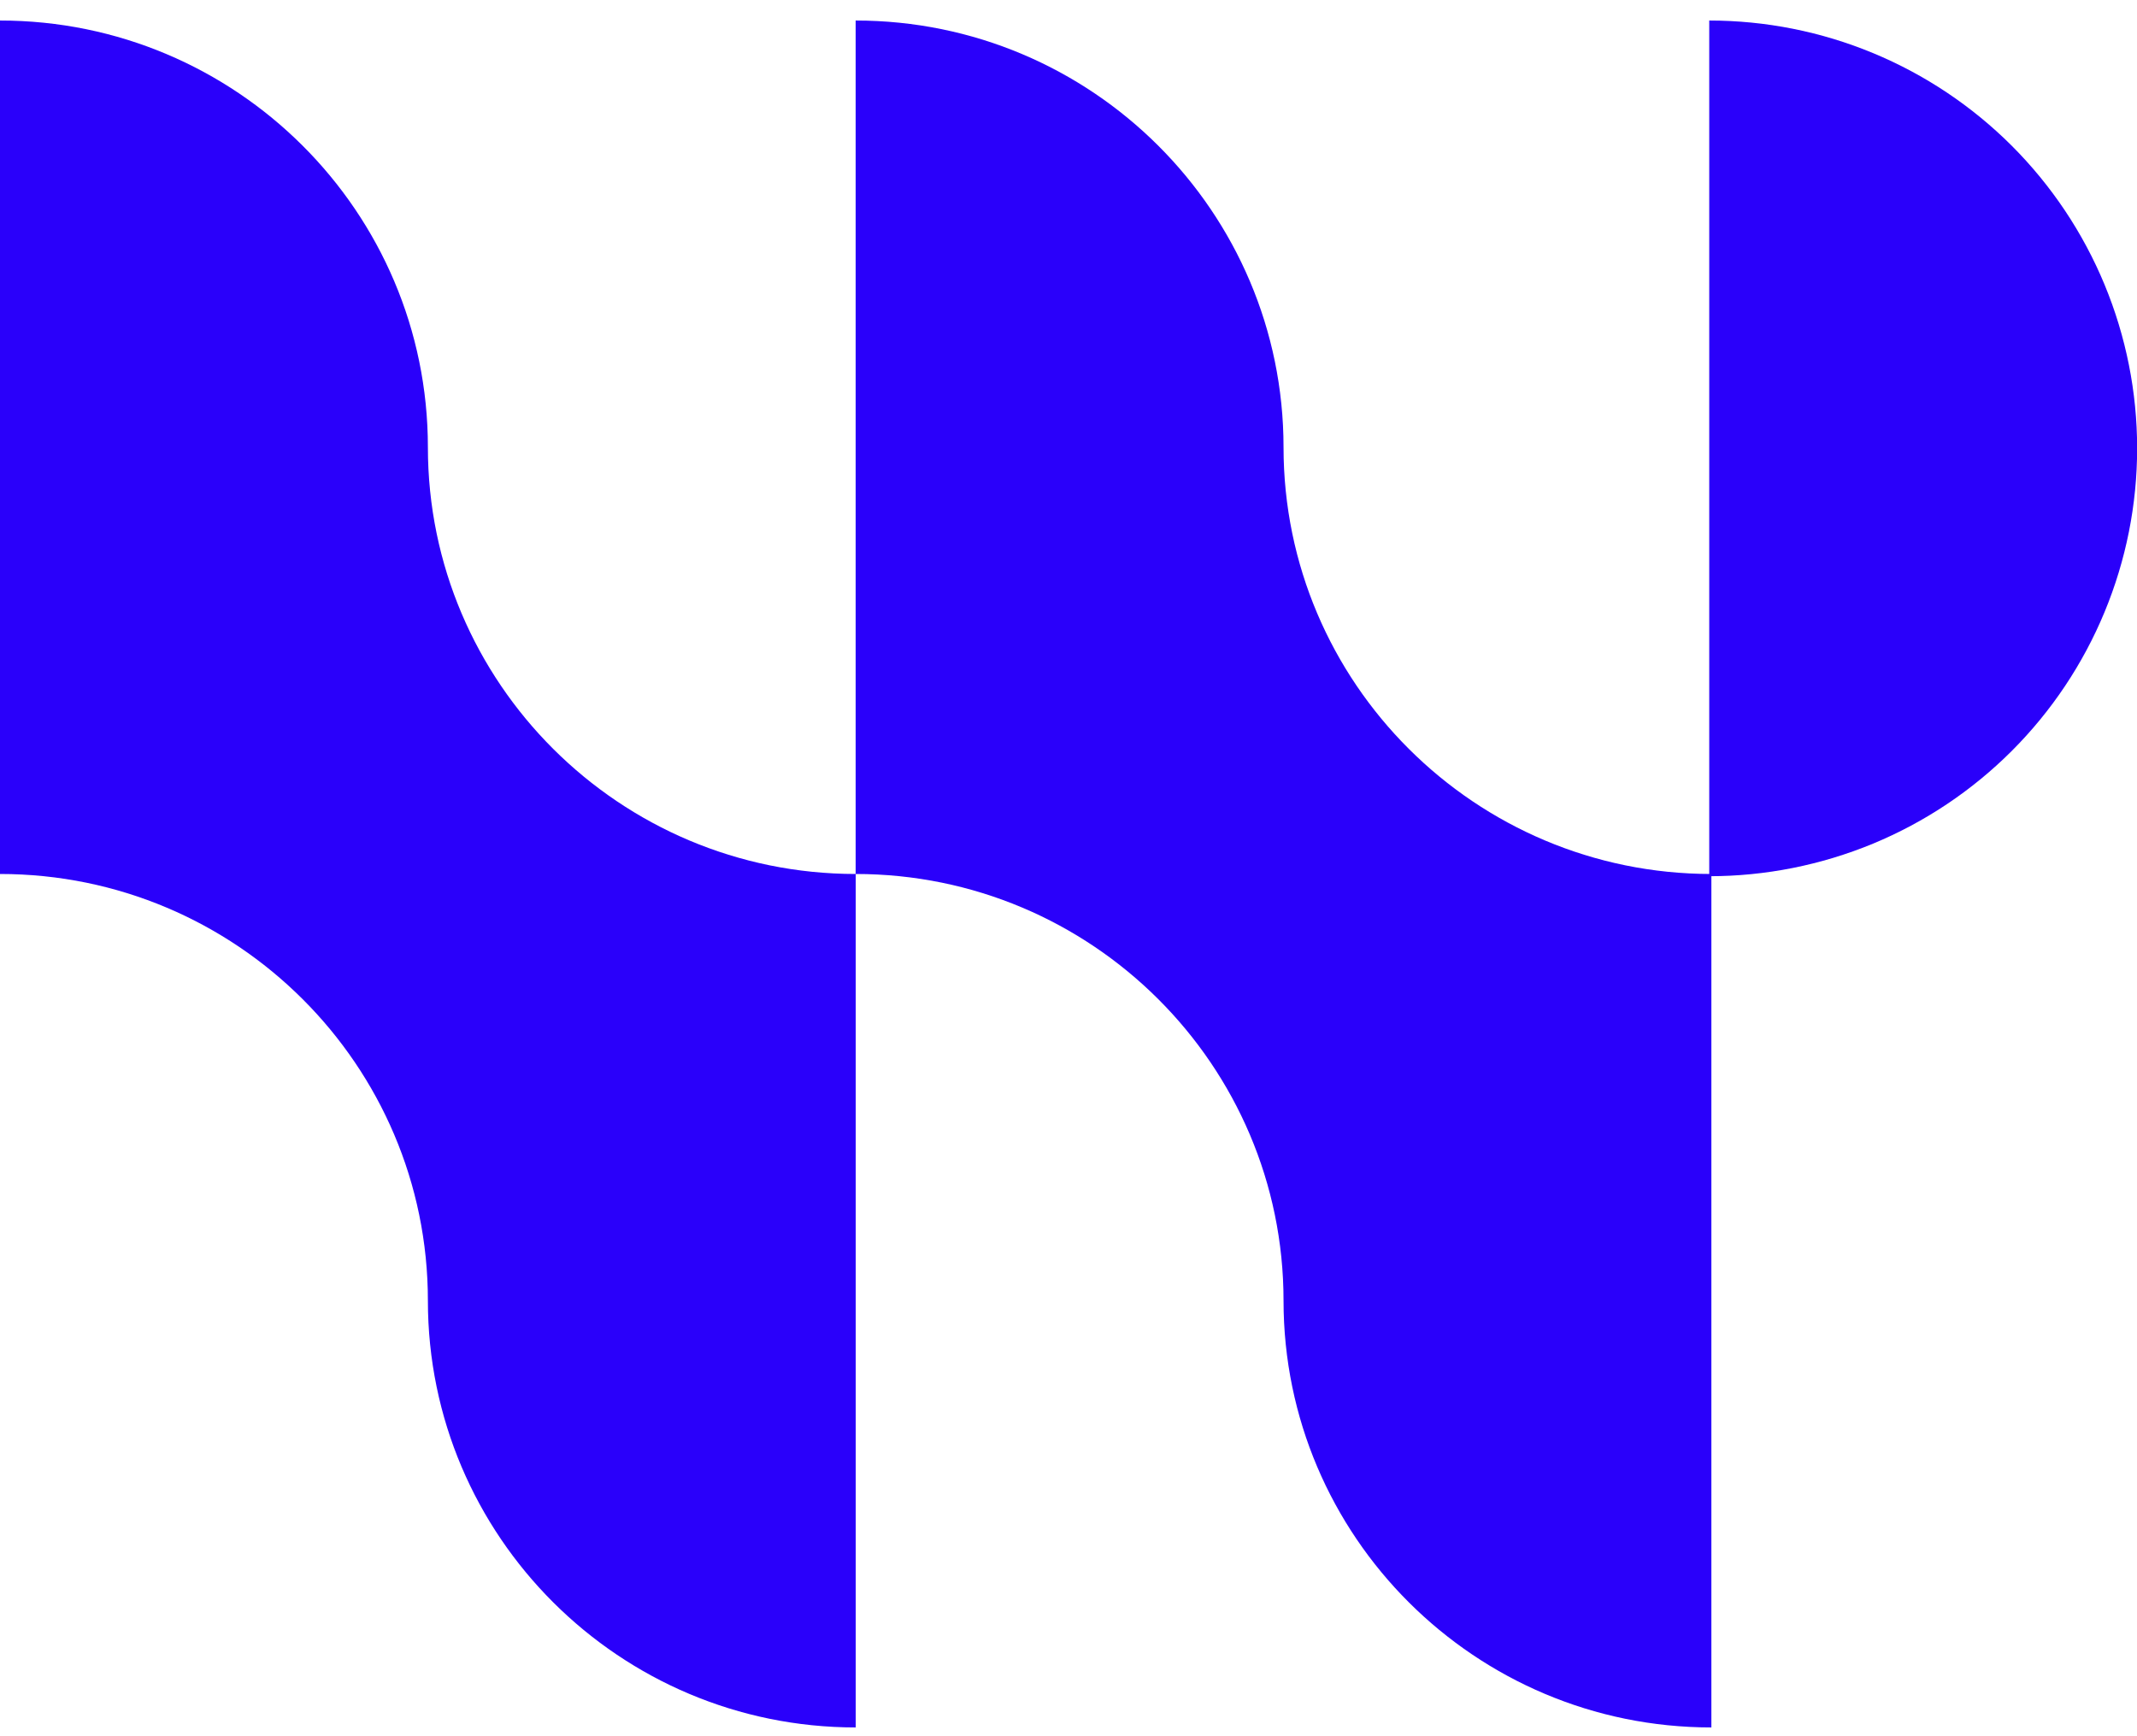 <svg width="48" height="39" viewBox="0 0 48 39" fill="none" xmlns="http://www.w3.org/2000/svg">
<path fill-rule="evenodd" clip-rule="evenodd" d="M0 0.461C5.305 0.461 9.611 4.756 9.611 10.047C9.611 15.337 13.917 19.632 19.221 19.632V38.803C13.917 38.803 9.611 34.508 9.611 29.217C9.611 23.927 5.305 19.632 0 19.632V0.461Z" fill="#2A00FA"/>
<path fill-rule="evenodd" clip-rule="evenodd" d="M19.219 0.461C24.523 0.461 28.83 4.756 28.83 10.047C28.83 15.337 33.136 19.632 38.44 19.632V38.803C33.136 38.803 28.83 34.508 28.83 29.217C28.83 23.927 24.523 19.632 19.219 19.632V0.461Z" fill="#2A00FA"/>
<path d="M38.392 0.461C39.654 0.461 40.904 0.709 42.07 1.192C43.236 1.675 44.295 2.383 45.188 3.275C46.08 4.168 46.788 5.227 47.271 6.393C47.754 7.559 48.003 8.809 48.003 10.071C48.003 11.333 47.754 12.583 47.271 13.749C46.788 14.915 46.08 15.975 45.188 16.867C44.295 17.76 43.236 18.468 42.07 18.951C40.904 19.433 39.654 19.682 38.392 19.682L38.392 10.071L38.392 0.461Z" fill="#2A00FA"/>
</svg>
